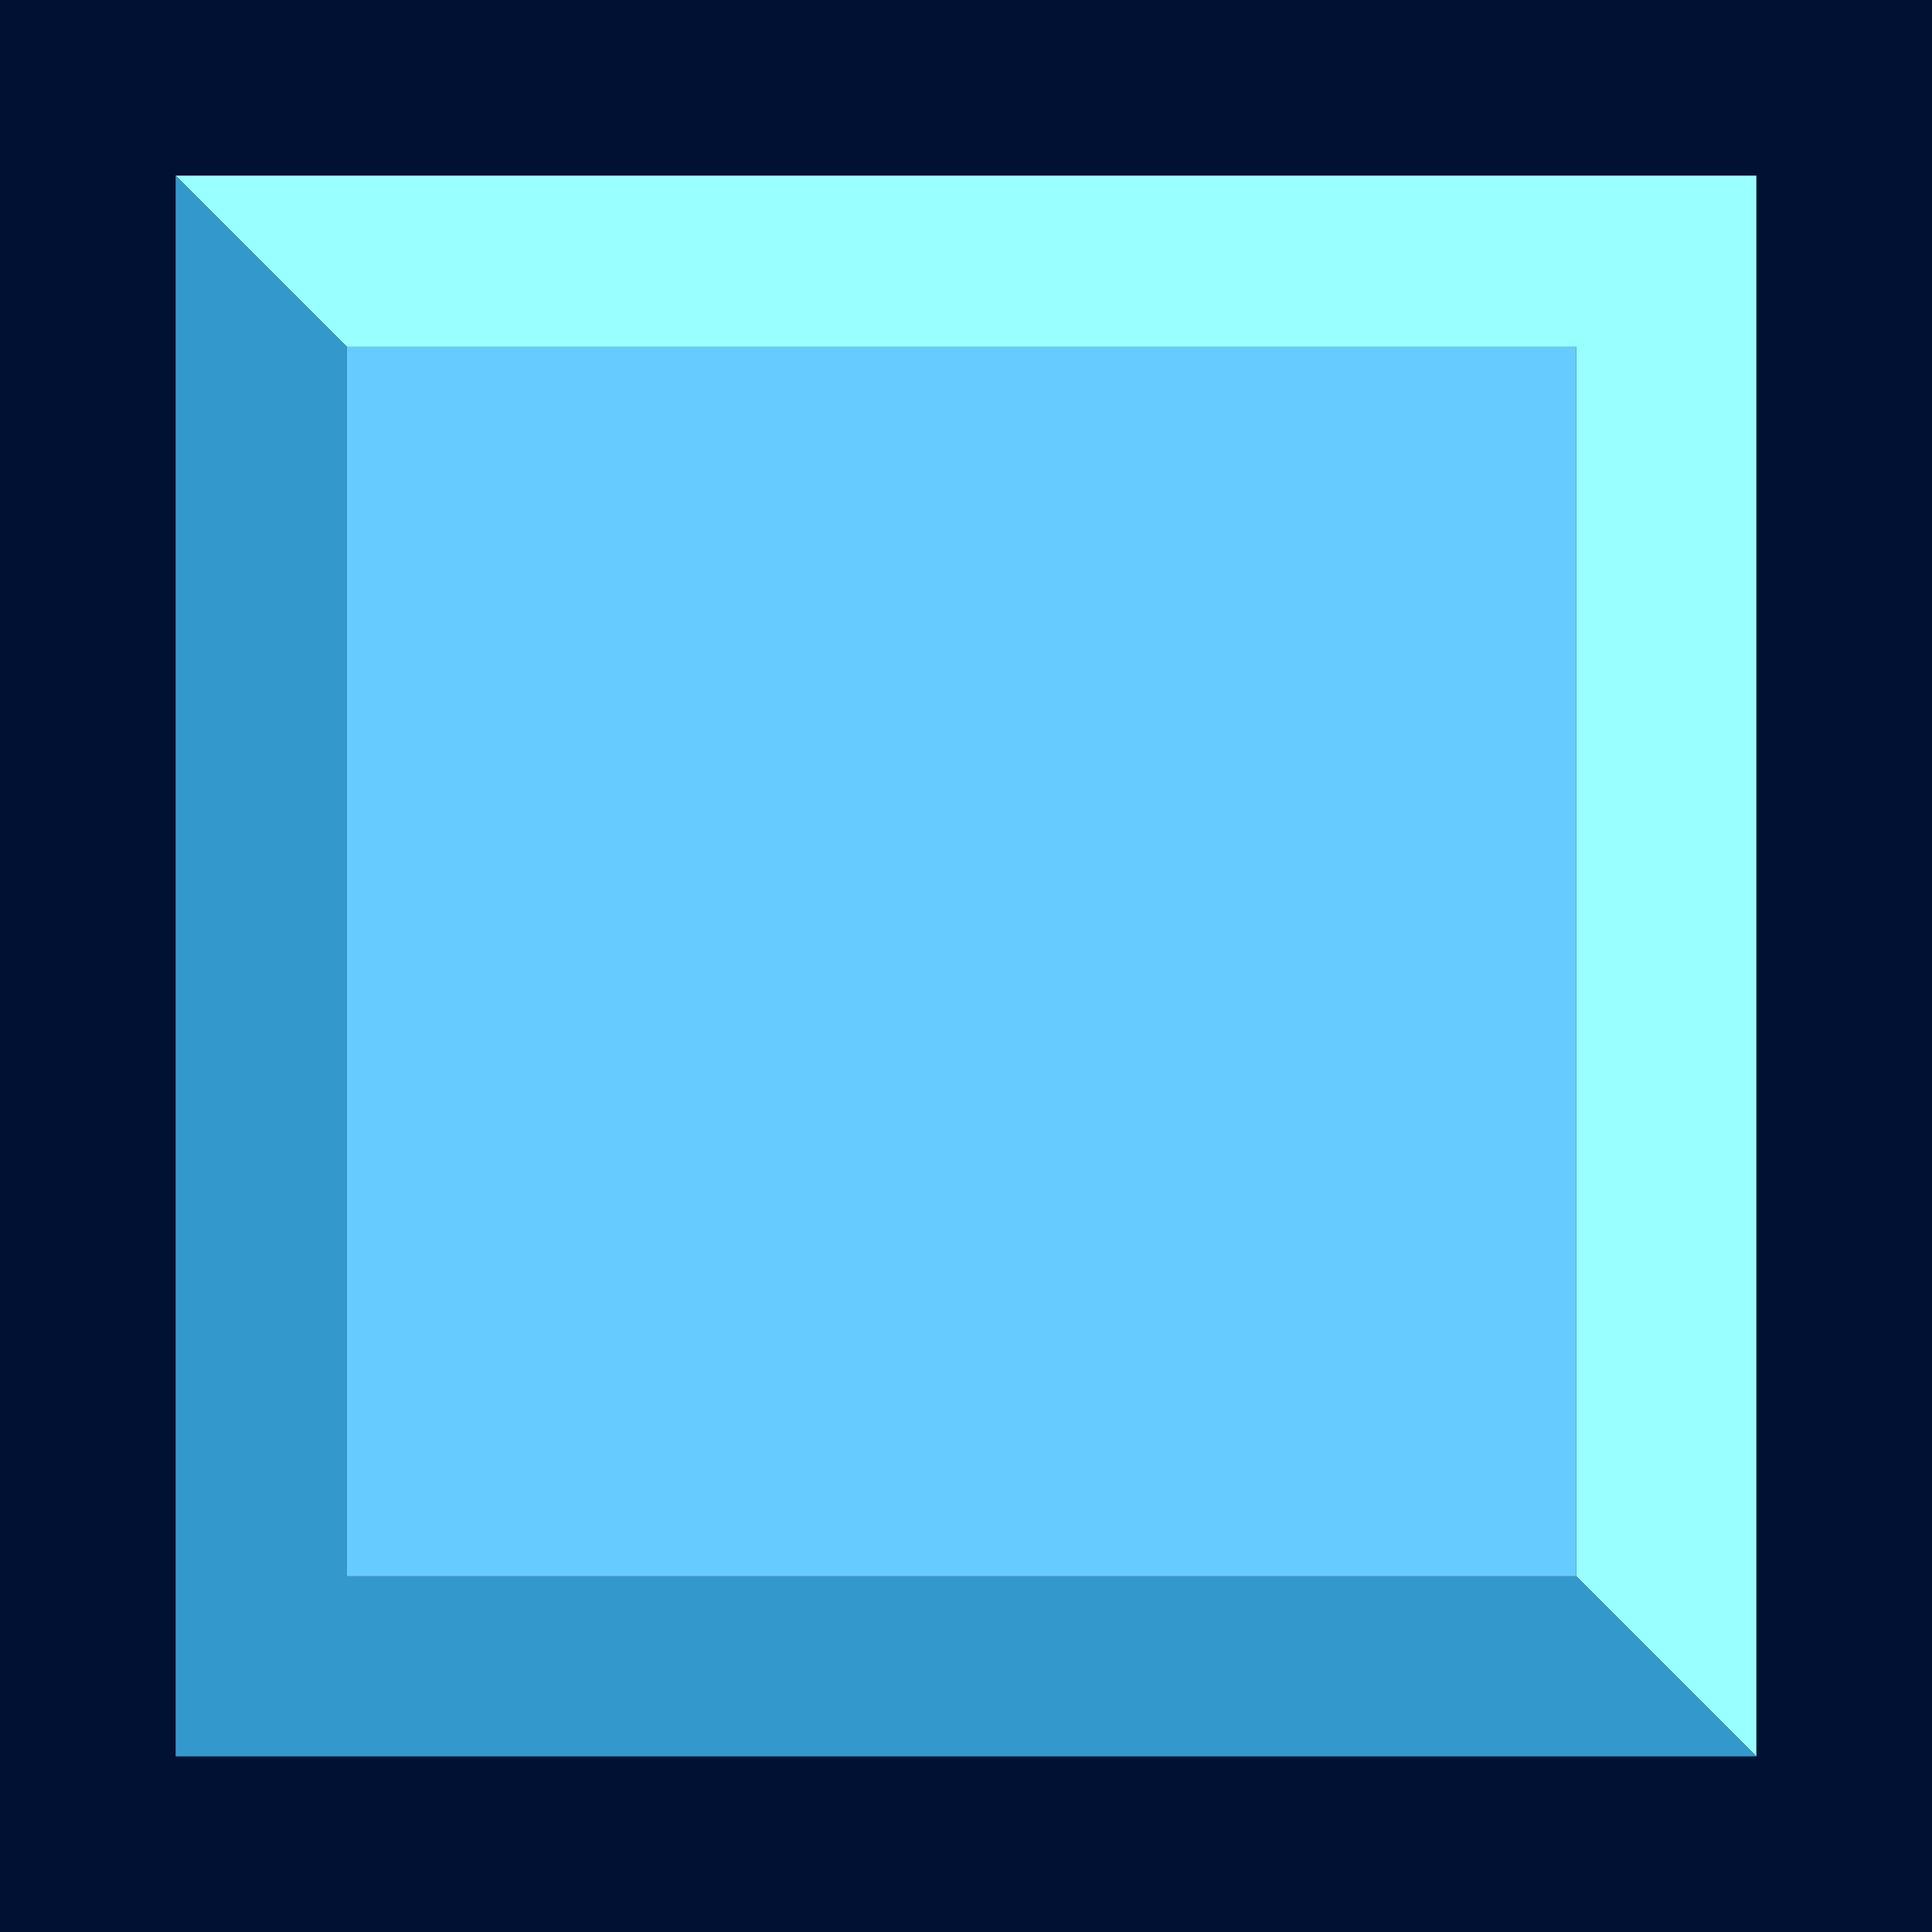 <?xml version="1.0" encoding="UTF-8" standalone="no"?>
<svg xmlns:xlink="http://www.w3.org/1999/xlink" height="22.0px" width="22.0px" xmlns="http://www.w3.org/2000/svg">
  <rect width="100%" height="100%" fill="#333333" stroke="none"/>
  <g transform="matrix(1.0, 0.0, 0.0, 1.0, 1.0, 1.0)">
    <path d="M-1.0 -1.0 L21.0 -1.0 21.0 21.0 -1.0 21.0 -1.0 -1.0" fill="#001133" fill-rule="evenodd" stroke="none"/>
    <path d="M2.95 2.95 L1.0 1.0 19.0 1.0 19.0 19.0 16.95 16.95 16.95 2.95 2.95 2.95" fill="#99ffff" fill-rule="evenodd" stroke="none"/>
    <path d="M1.0 1.0 L2.95 2.95 2.95 16.95 16.95 16.95 19.0 19.0 1.0 19.0 1.0 1.0" fill="#3399cc" fill-rule="evenodd" stroke="none"/>
    <path d="M2.95 2.95 L16.95 2.95 16.95 16.95 2.95 16.95 2.95 2.95" fill="#66ccff" fill-rule="evenodd" stroke="none"/>
  </g>
</svg>
